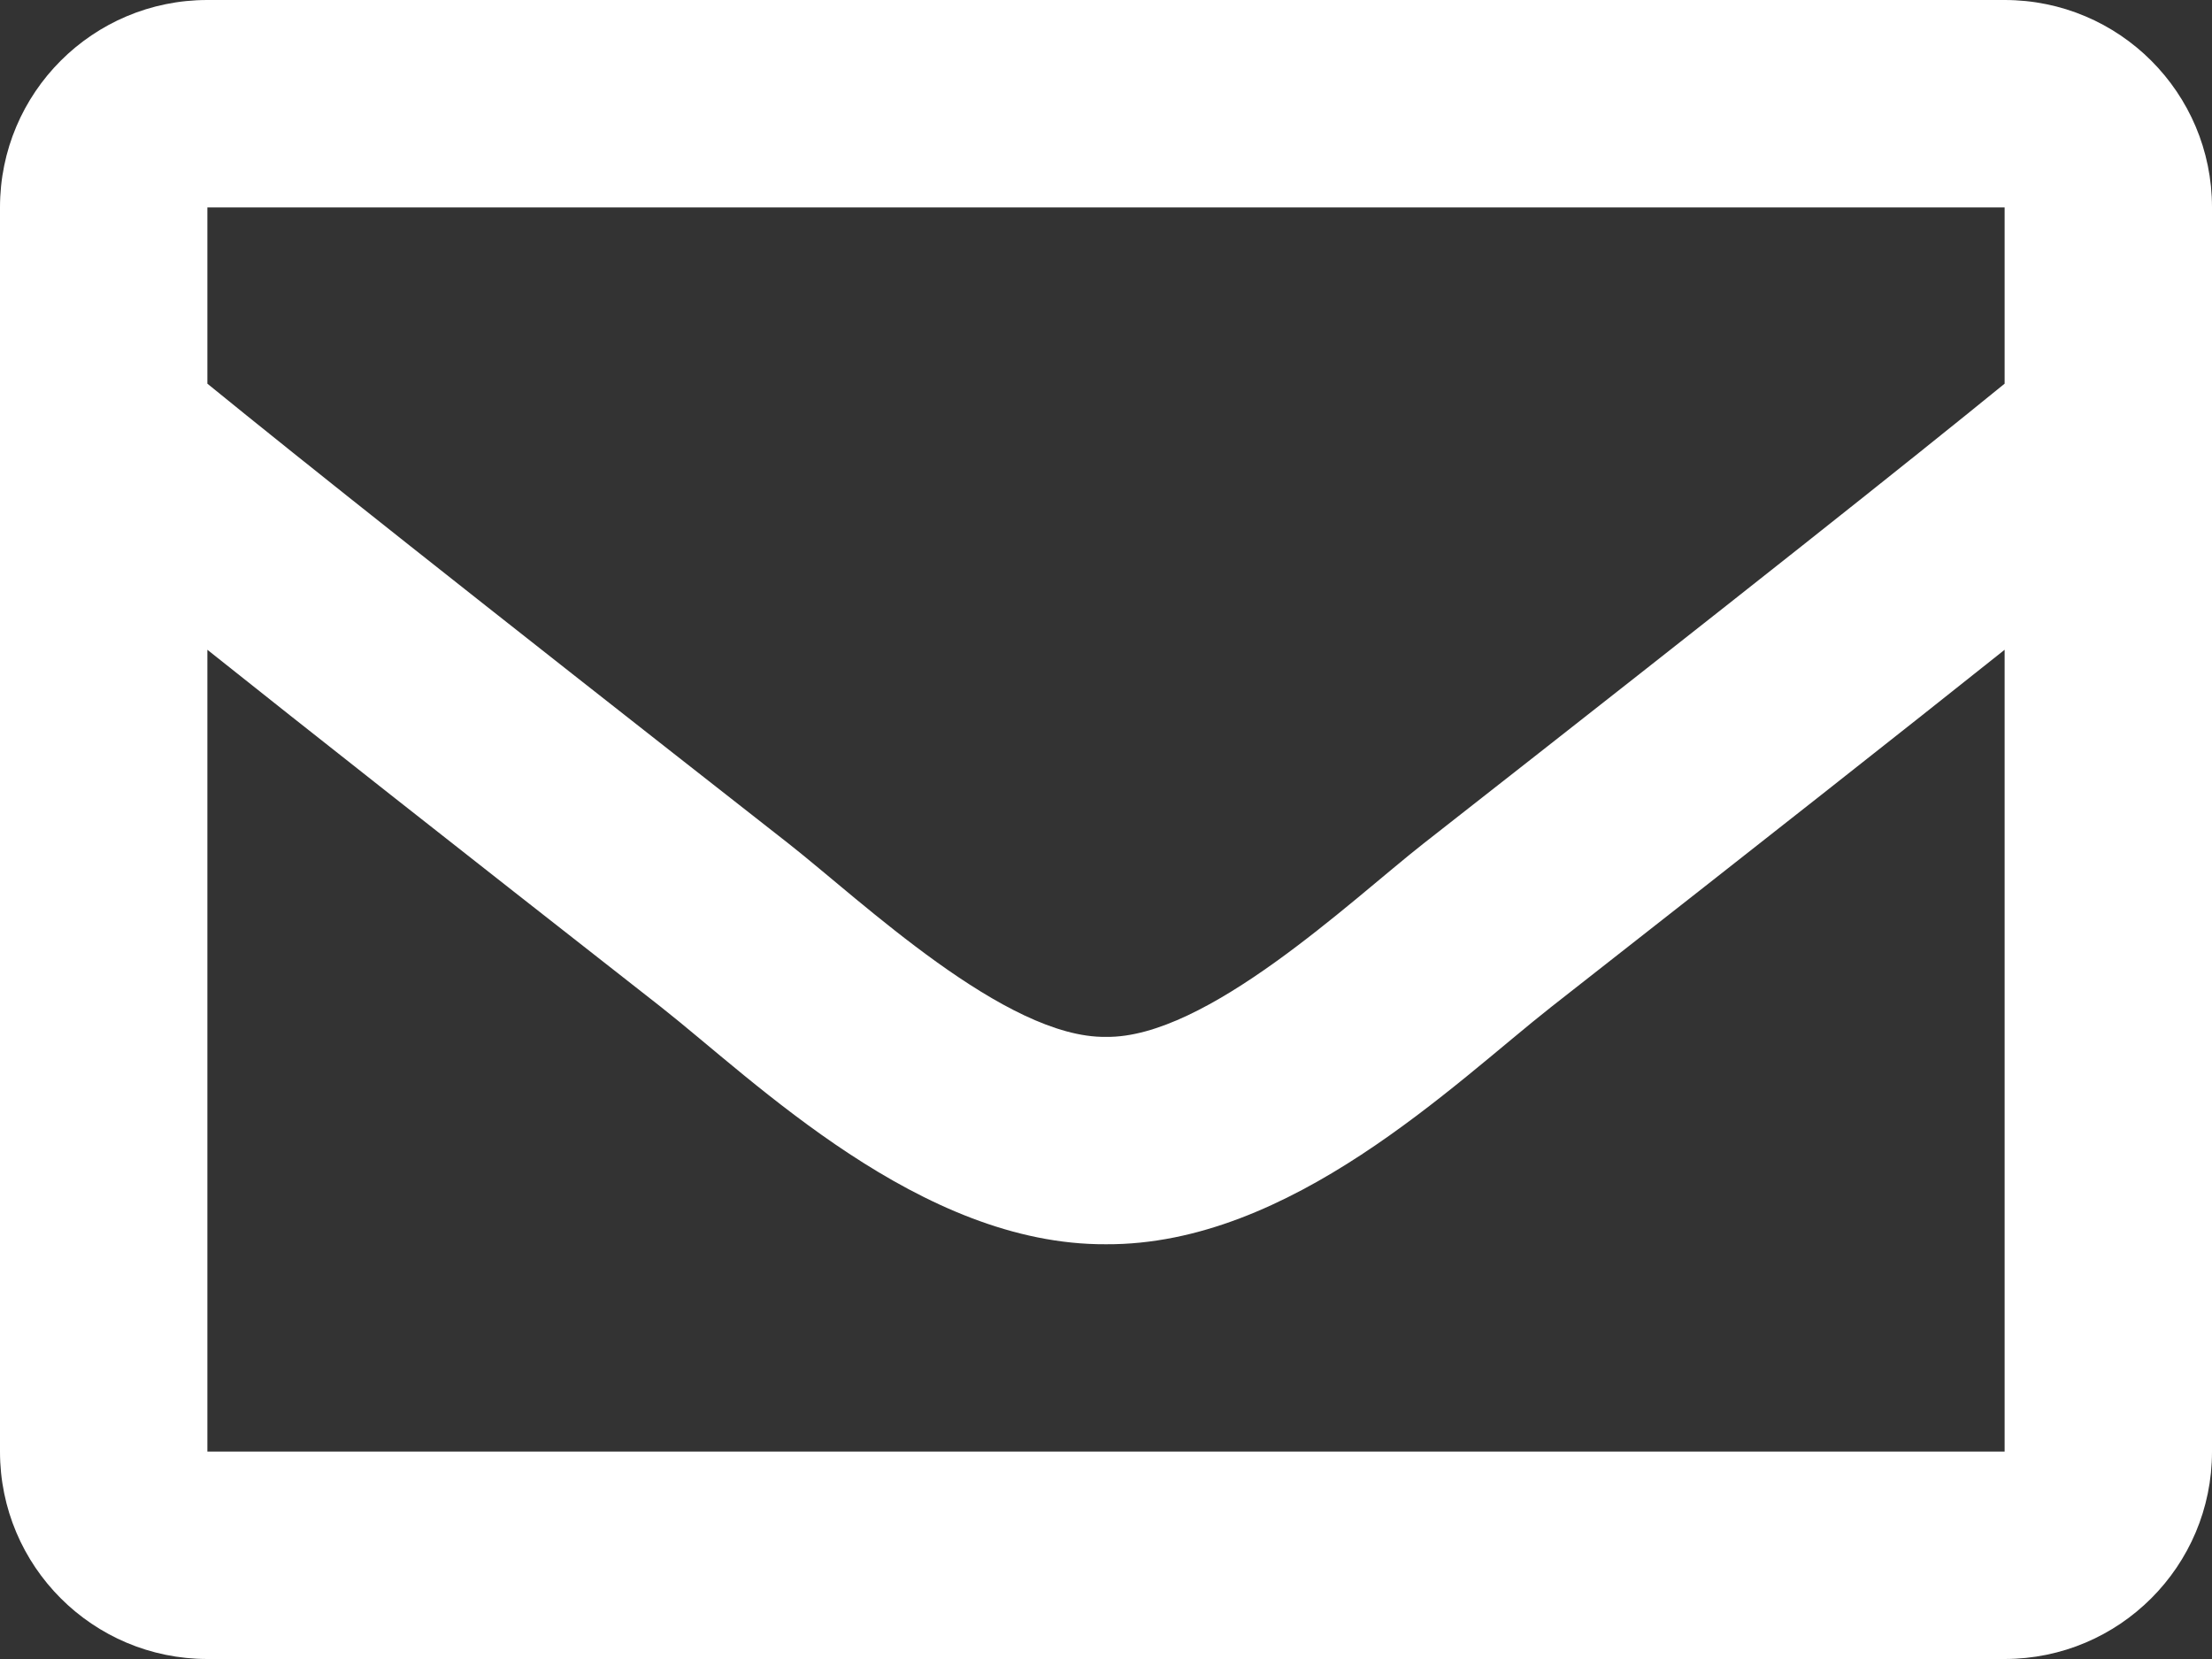 <?xml version="1.0" encoding="UTF-8"?>
<svg width="20px" height="15px" viewBox="0 0 20 15" version="1.1" xmlns="http://www.w3.org/2000/svg" xmlns:xlink="http://www.w3.org/1999/xlink">
    <rect x="0" y="0" width="20" height="15" fill="#333333" stroke="none"/>
    <title>Shape</title>
    <g id="Page-1" stroke="none" stroke-width="1" fill="none" fill-rule="evenodd">
        <path d="M18.125,0 L1.875,0 C0.839,0 0,0.839 0,1.875 L0,13.125 C0,14.161 0.839,15 1.875,15 L18.125,15 C19.161,15 20,14.161 20,13.125 L20,1.875 C20,0.839 19.161,0 18.125,0 Z M18.125,1.875 L18.125,3.469 C17.249,4.182 15.853,5.291 12.868,7.629 C12.21,8.146 10.907,9.389 10,9.375 C9.093,9.389 7.79,8.146 7.132,7.629 C4.148,5.292 2.751,4.182 1.875,3.469 L1.875,1.875 L18.125,1.875 Z M1.875,13.125 L1.875,5.875 C2.77,6.588 4.039,7.588 5.974,9.103 C6.828,9.775 8.323,11.259 10,11.25 C11.669,11.259 13.145,9.797 14.026,9.104 C15.96,7.589 17.23,6.588 18.125,5.875 L18.125,13.125 L1.875,13.125 Z" id="Shape" fill="#FFFFFF" fill-rule="nonzero"></path>
    </g>
</svg>